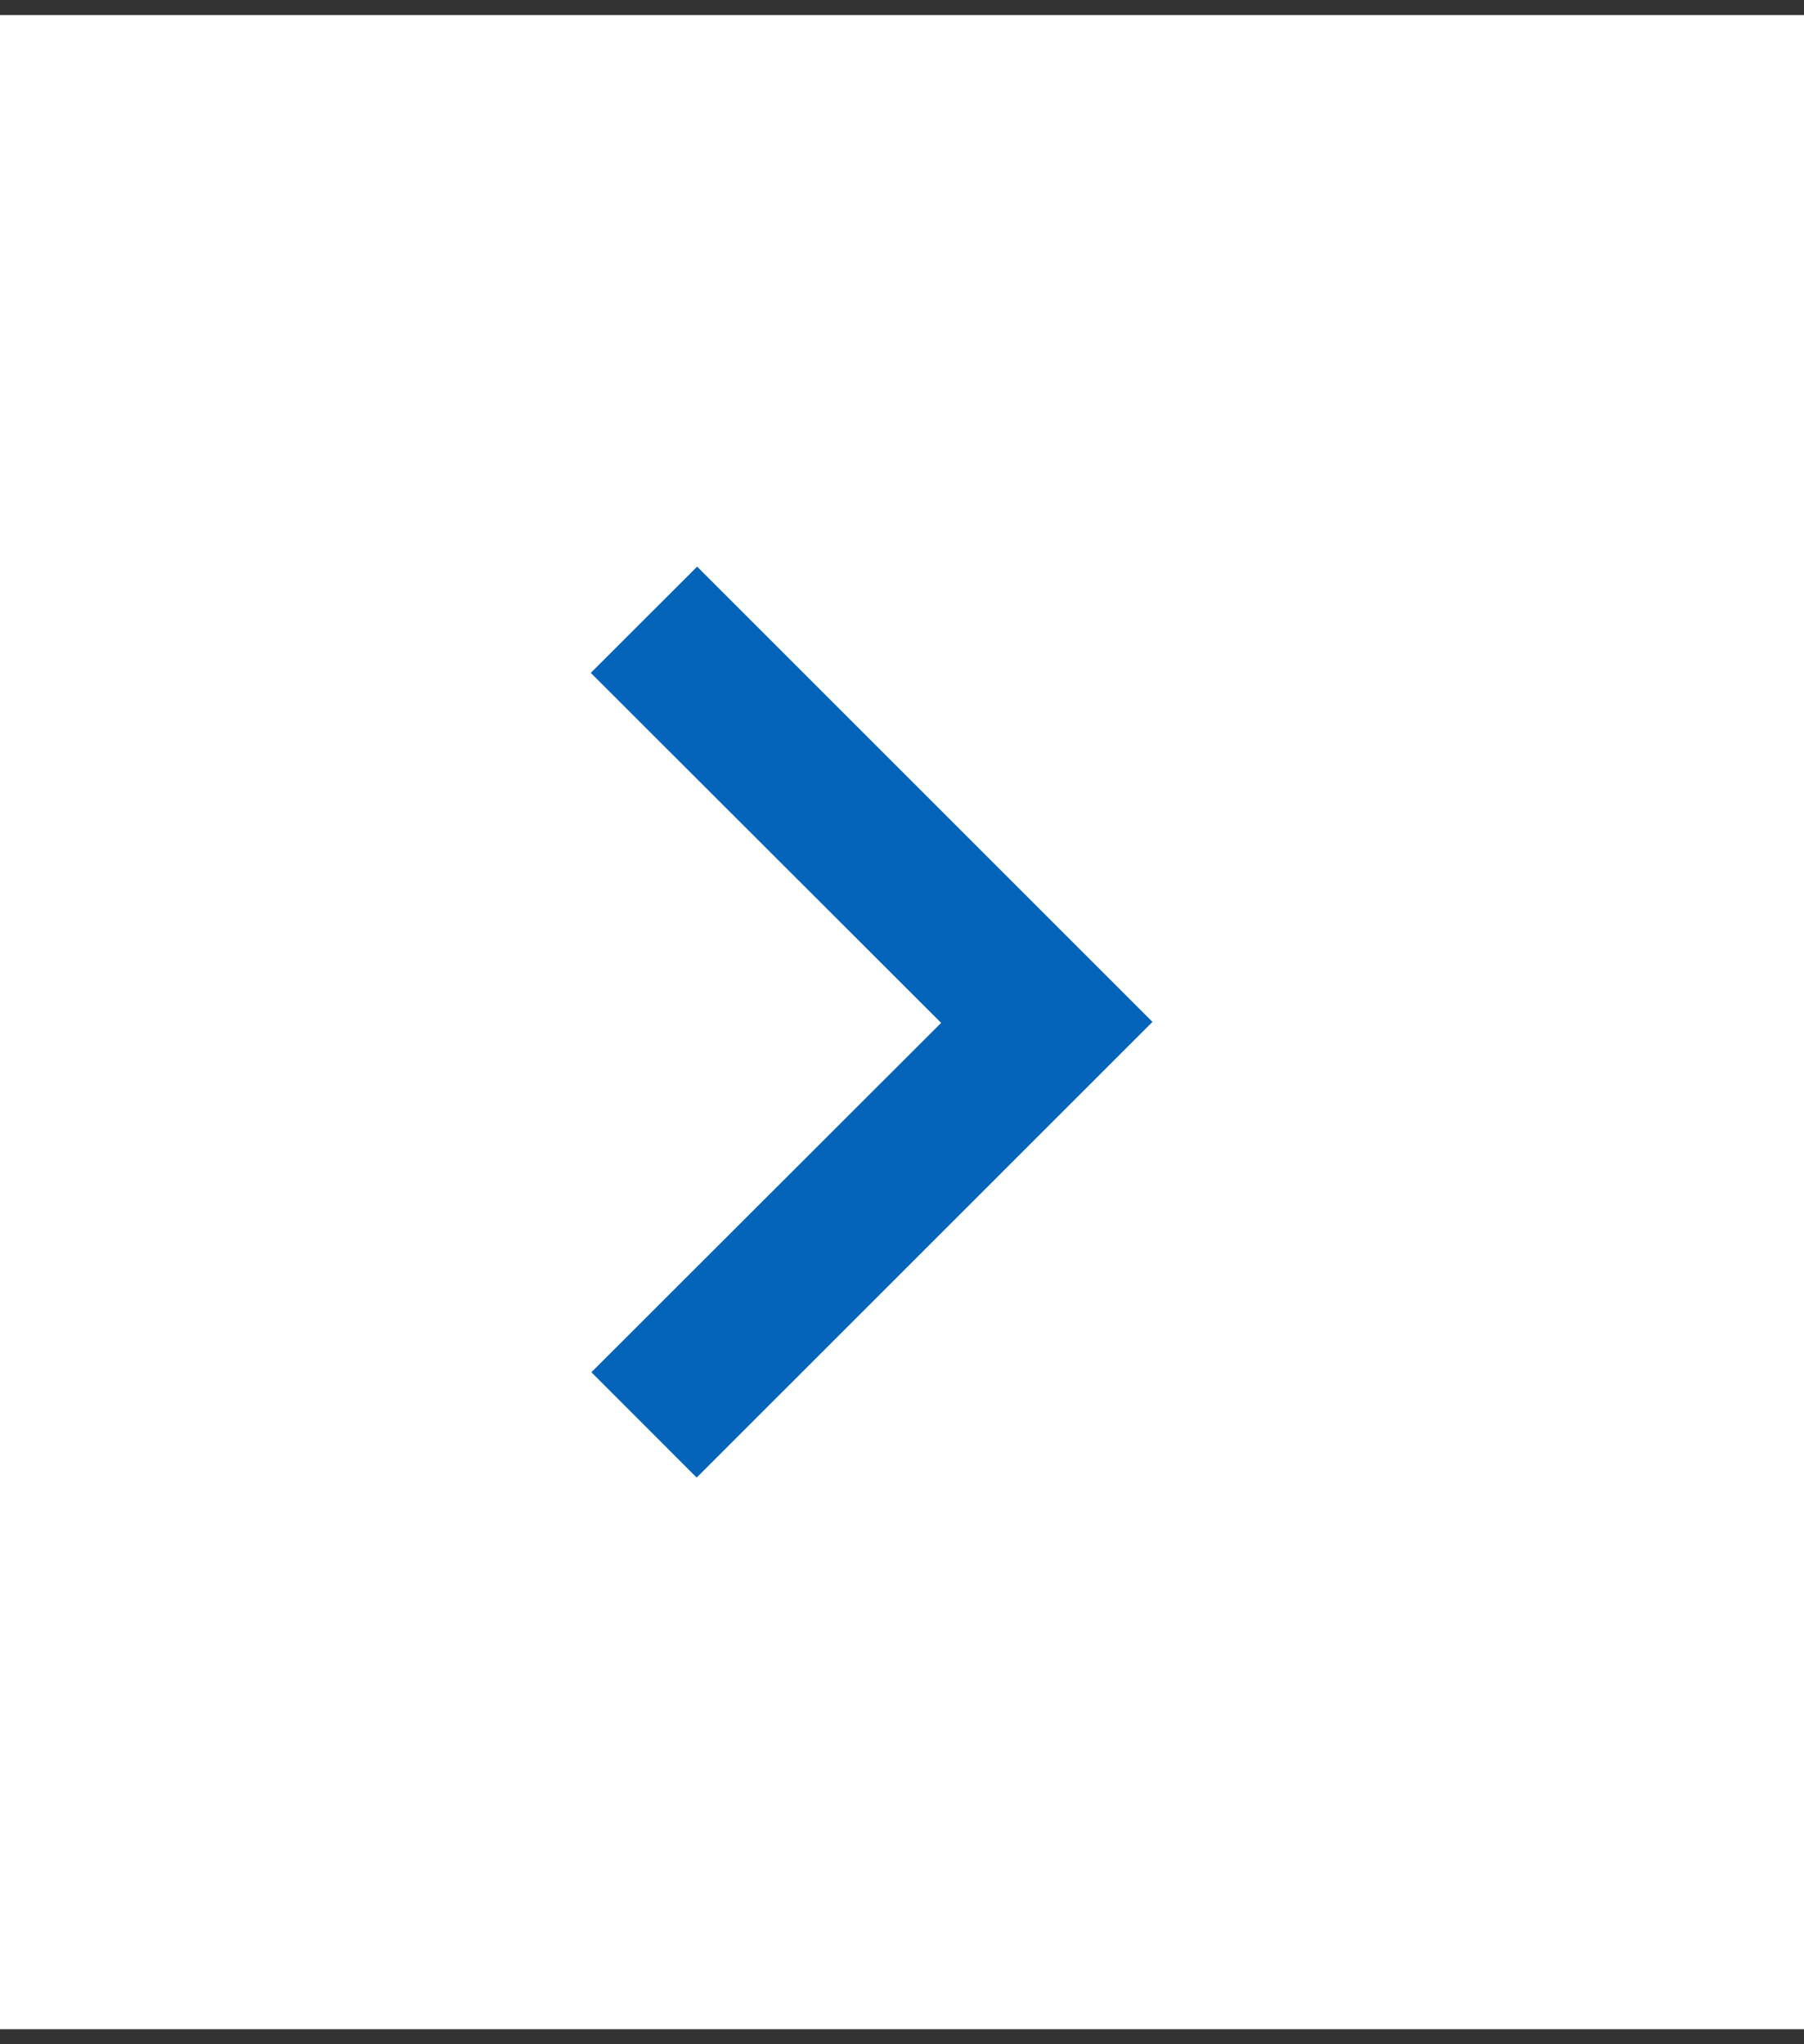 <?xml version="1.0" encoding="utf-8"?>
<!-- Generator: Adobe Illustrator 16.0.0, SVG Export Plug-In . SVG Version: 6.00 Build 0)  -->
<!DOCTYPE svg PUBLIC "-//W3C//DTD SVG 1.1//EN" "http://www.w3.org/Graphics/SVG/1.1/DTD/svg11.dtd">
<svg version="1.1" id="Layer_1" xmlns="http://www.w3.org/2000/svg" xmlns:xlink="http://www.w3.org/1999/xlink" x="0px" y="0px"
	 width="45px" height="51px" viewBox="0 0 45 51" enable-background="new 0 0 45 51" xml:space="preserve">
<rect x="0" y="0" width="45" height="51" fill="#333333" stroke="none"/>
<g>
	<rect y="0.375" fill="#FFFFFF" width="45" height="50.25"/>
	<path fill-rule="evenodd" clip-rule="evenodd" fill="#0464B9" d="M17.378,36.863c-0.868-0.869-1.743-1.746-2.626-2.628
		c2.902-2.899,5.813-5.808,8.724-8.716c-2.935-2.932-5.845-5.839-8.739-8.732c0.91-0.909,1.789-1.788,2.653-2.651
		c3.771,3.771,7.571,7.571,11.358,11.358C24.97,29.271,21.173,33.068,17.378,36.863z"/>
</g>
</svg>
